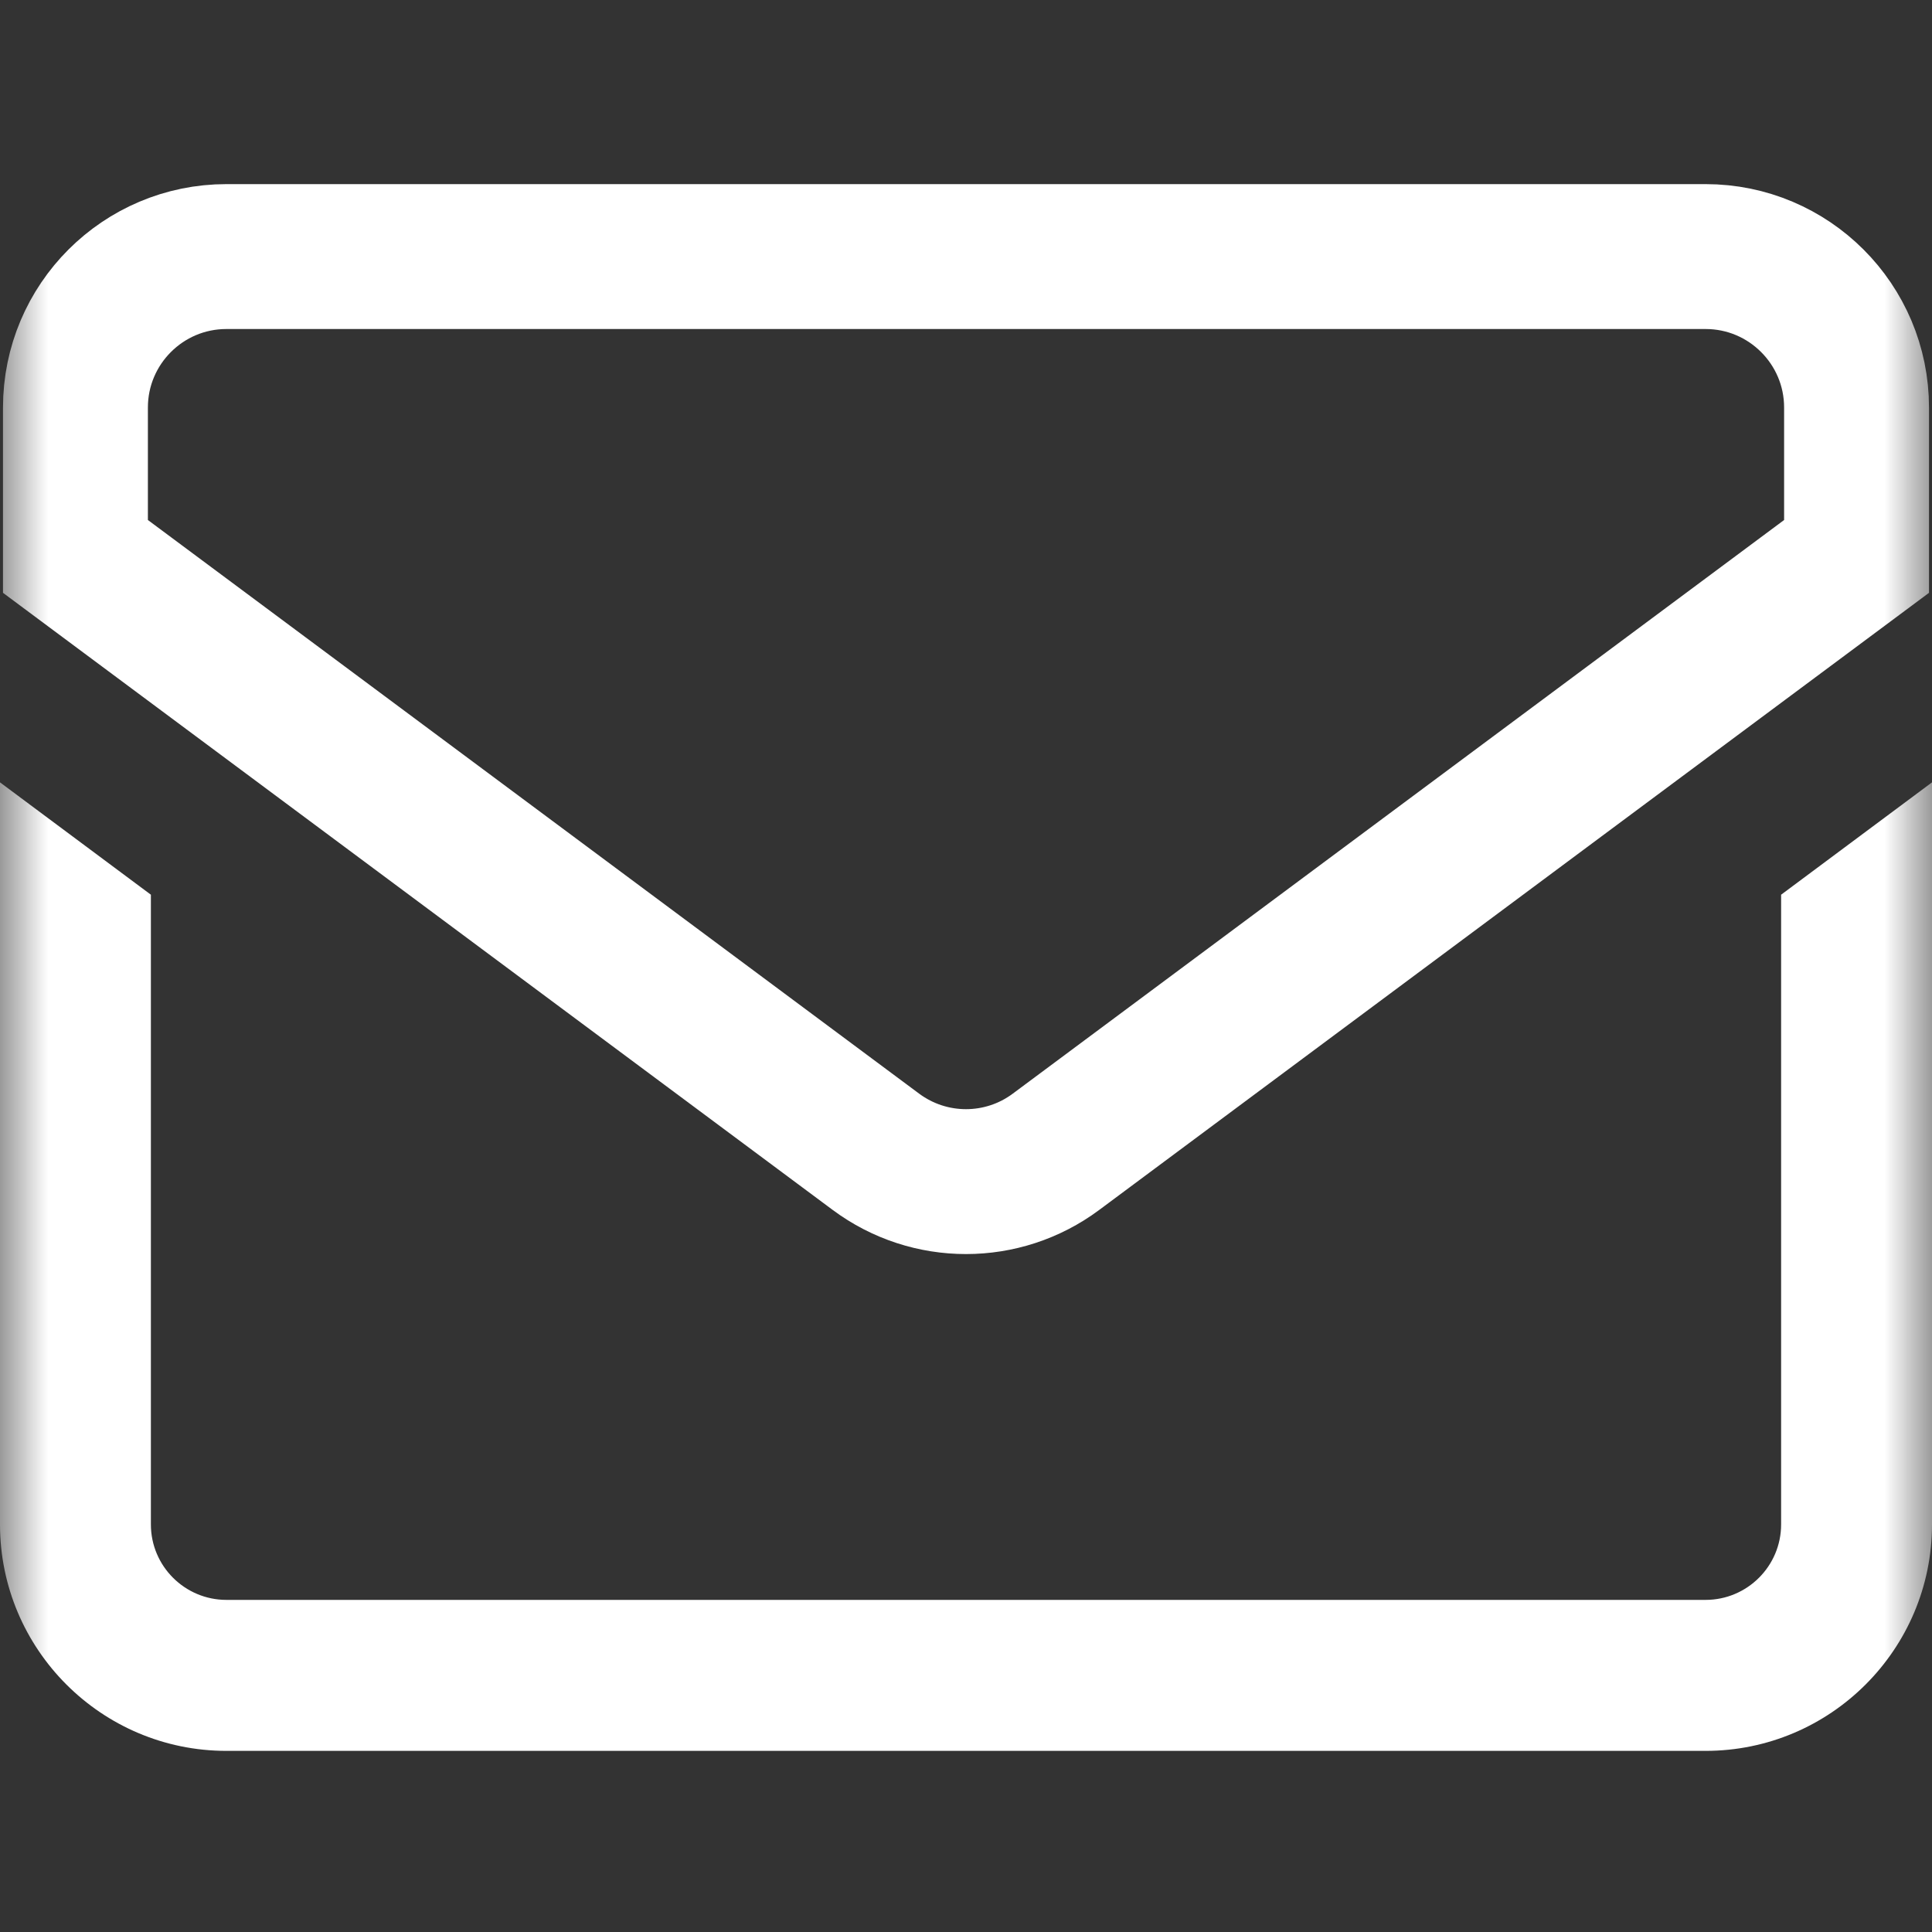<?xml version="1.0" encoding="UTF-8"?> <svg xmlns="http://www.w3.org/2000/svg" width="20" height="20" viewBox="0 0 20 20" fill="none"><rect x="0" y="0" width="20" height="20" fill="#333333" stroke="none"/> <mask id="mask0_53_745" style="mask-type:luminance" maskUnits="userSpaceOnUse" x="0" y="0" width="20" height="20"> <path d="M0 1.90735e-06H20V20H0V1.90735e-06Z" fill="white"></path> </mask> <g mask="url(#mask0_53_745)"> <path d="M17.656 2.656H2.344C1.481 2.656 0.781 3.356 0.781 4.219V5.76L9.067 11.923C9.621 12.335 10.379 12.335 10.932 11.923L19.219 5.76V4.219C19.219 3.356 18.519 2.656 17.656 2.656Z" stroke="white" stroke-width="1.5" stroke-miterlimit="10"></path> <path d="M18.438 9.262V15.781C18.438 16.212 18.087 16.562 17.656 16.562H2.344C1.913 16.562 1.562 16.212 1.562 15.781V9.262L0 8.099V15.781C0 17.074 1.051 18.125 2.344 18.125H17.656C18.949 18.125 20 17.074 20 15.781V8.099L18.438 9.262Z" fill="white"></path> </g> </svg> 